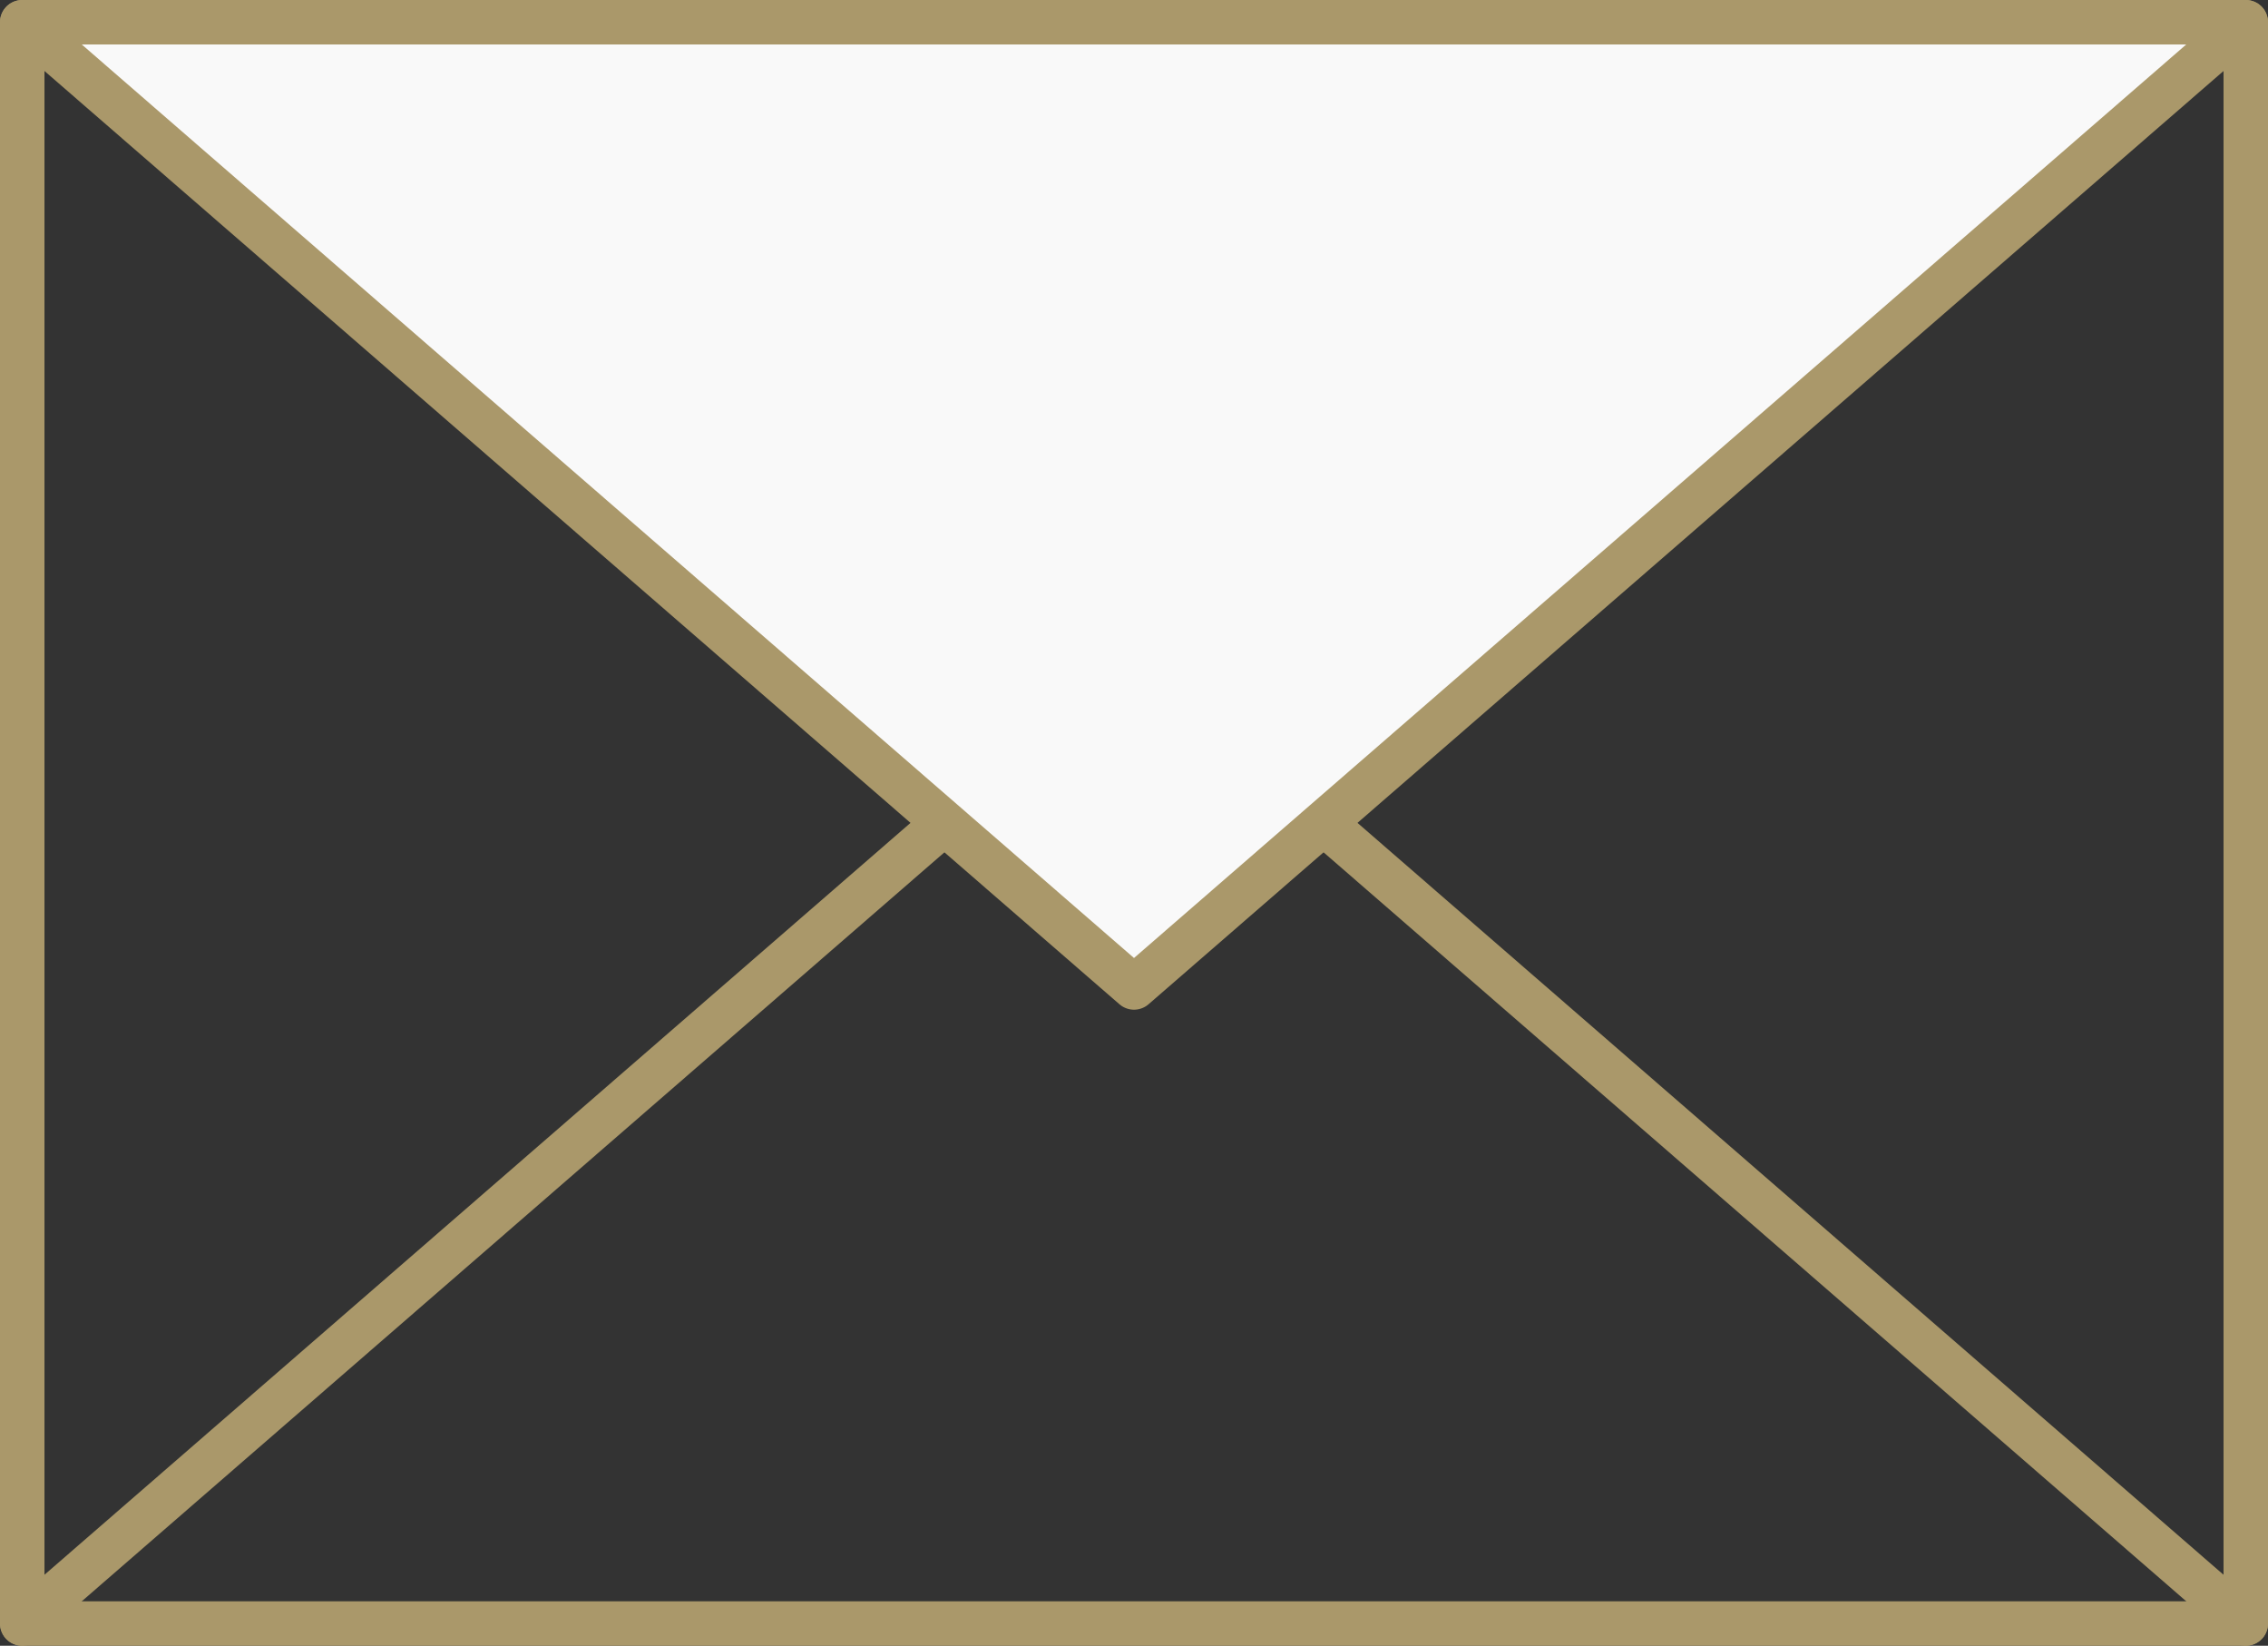 <?xml version="1.0" encoding="UTF-8"?>
<svg id="_レイヤー_2" data-name="レイヤー 2" xmlns="http://www.w3.org/2000/svg" viewBox="0 0 51 37">
  <rect x="0" y="0" width="51" height="37" fill="#333333" stroke="none"/>
  <defs>
    <style>
      .cls-1 {
        fill: none;
      }

      .cls-1, .cls-2 {
        stroke: #aa986a;
        stroke-linecap: round;
        stroke-linejoin: round;
      }

      .cls-2 {
        fill: #f9f9f9;
      }
    </style>
  </defs>
  <g id="_アンカーリンク" data-name="アンカーリンク">
    <g>
      <polyline class="cls-1" points=".5 36.5 25.5 14.8 50.5 36.5"/>
      <polyline class="cls-2" points="50.5 .5 25.5 22.2 .5 .5"/>
      <rect class="cls-1" x=".5" y=".5" width="50" height="36"/>
    </g>
  </g>
</svg>